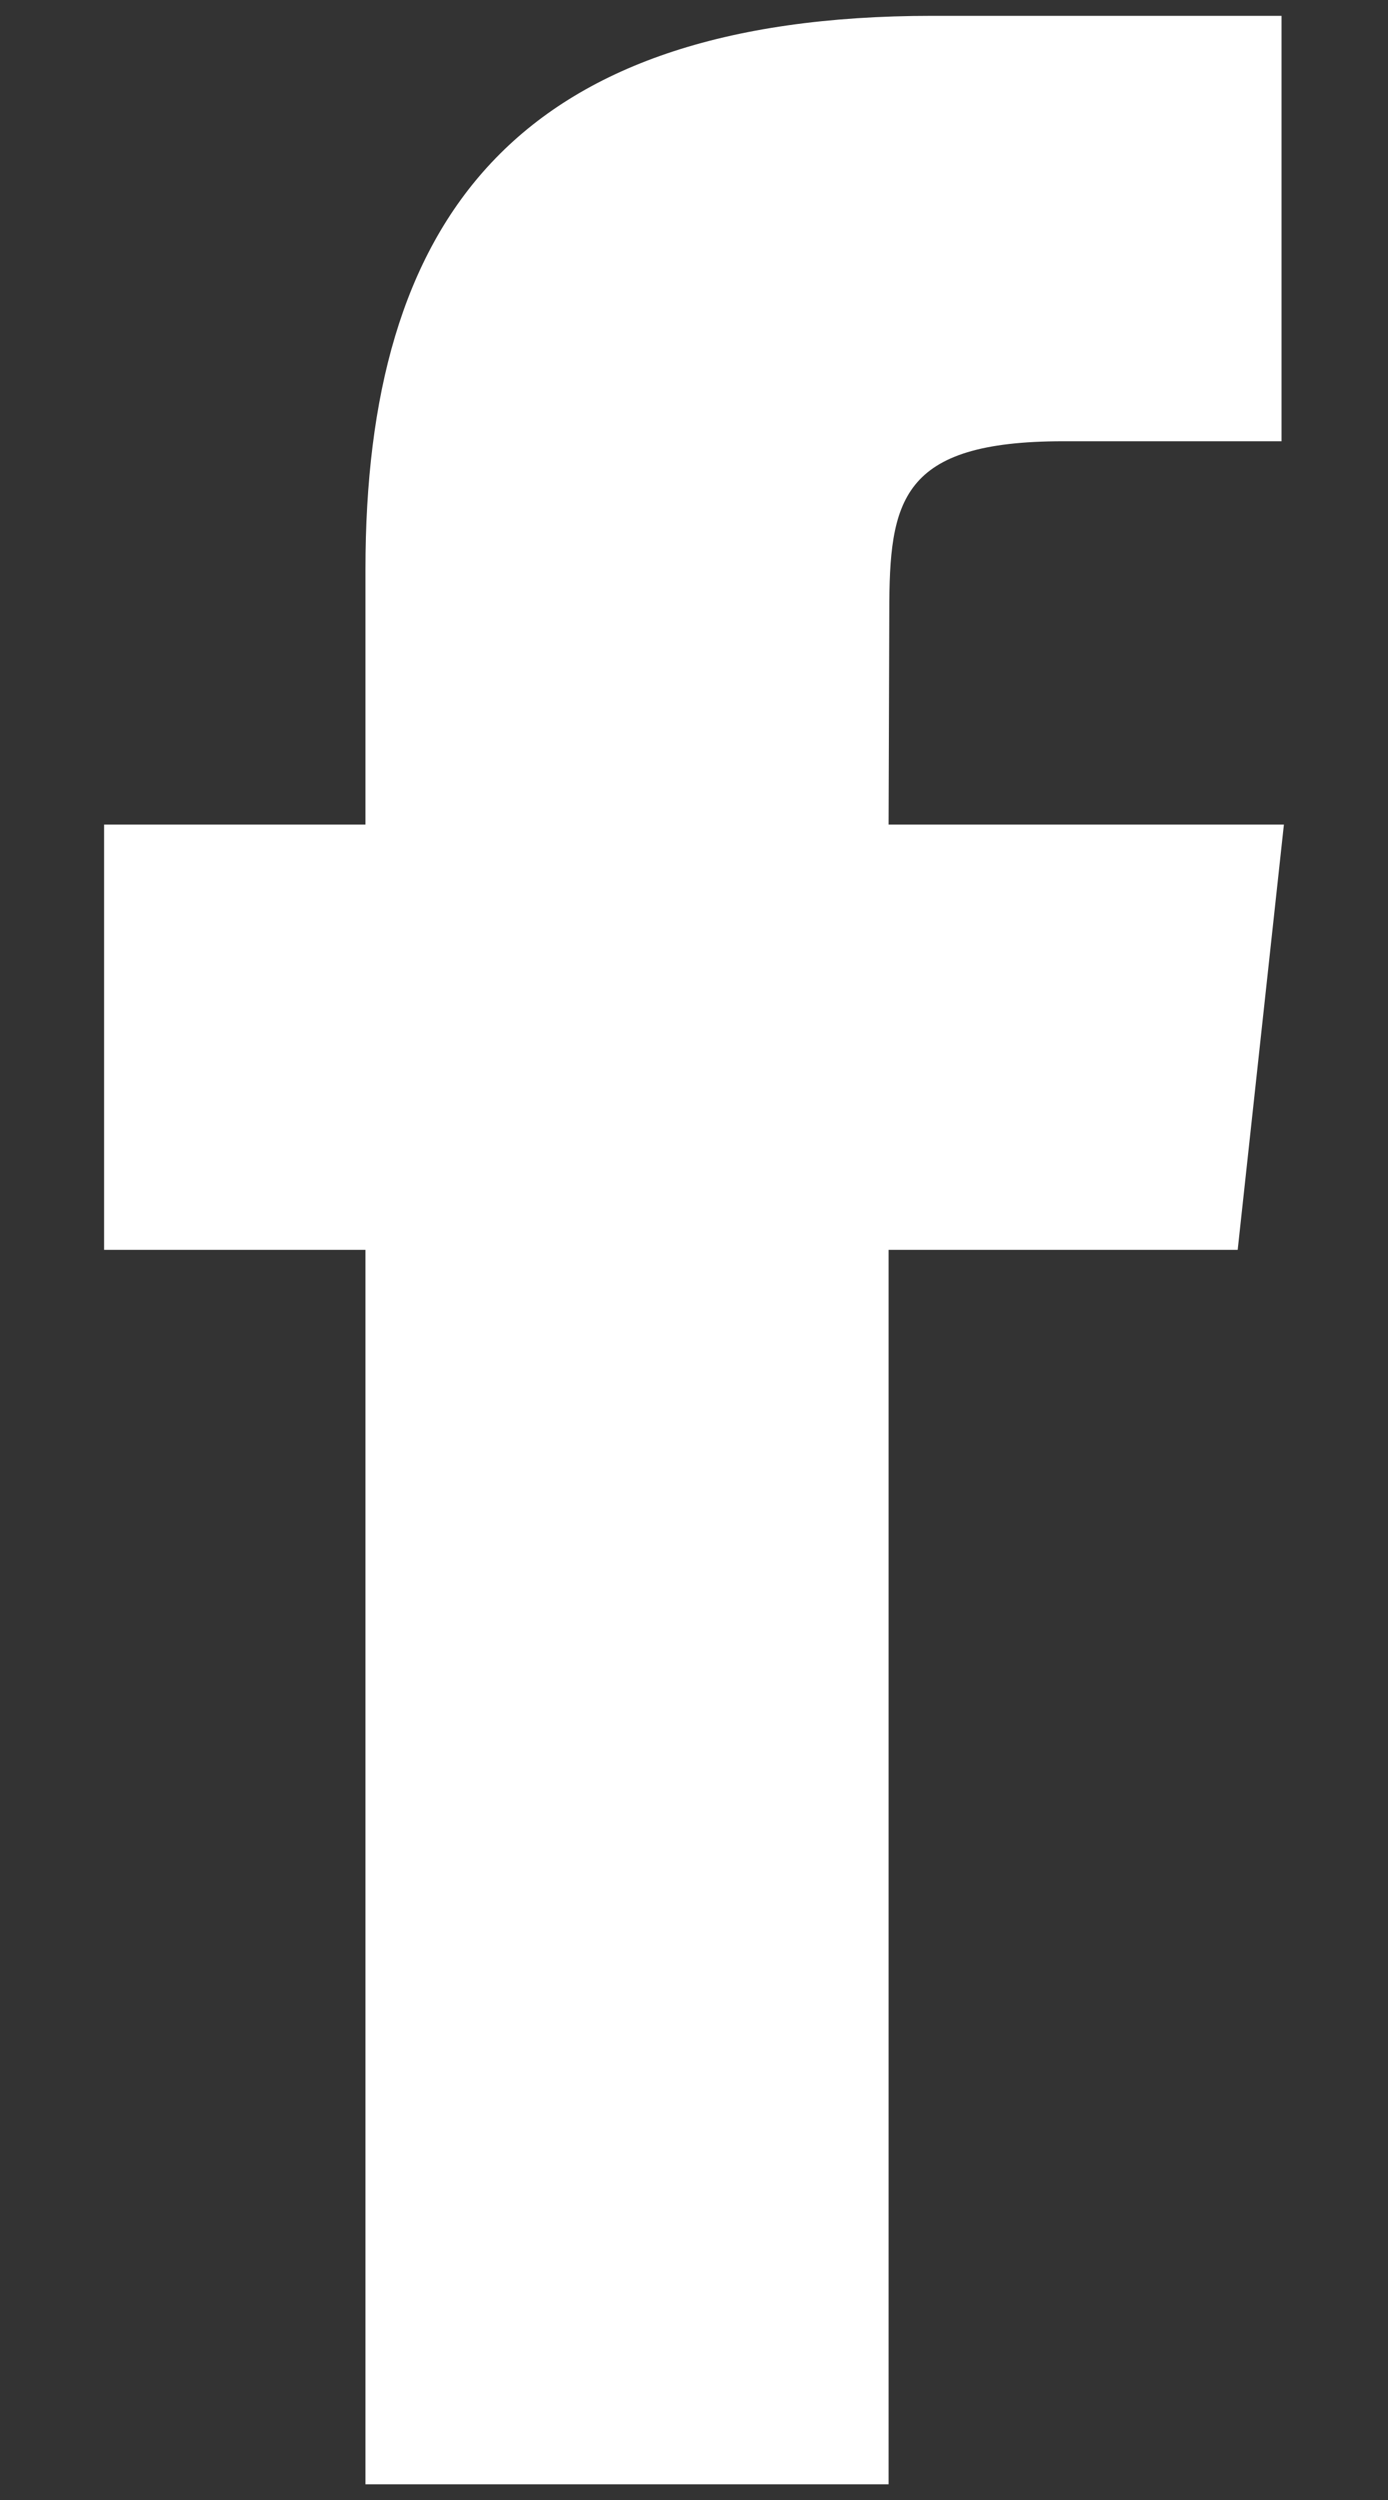 <svg width="10" height="18" viewBox="0 0 10 18" fill="none" xmlns="http://www.w3.org/2000/svg">
<rect x="0" y="0" width="10" height="18" fill="#333333" stroke="none"/>
<path fill-rule="evenodd" clip-rule="evenodd" d="M6.402 17.887H2.633V8.999H0.75V5.937H2.633V4.098C2.633 1.6 3.696 0.114 6.718 0.114H9.233V3.177H7.661C6.485 3.177 6.407 3.605 6.407 4.404L6.402 5.937H9.25L8.917 8.999H6.402V17.887H6.402Z" fill="white"></path>
</svg>

